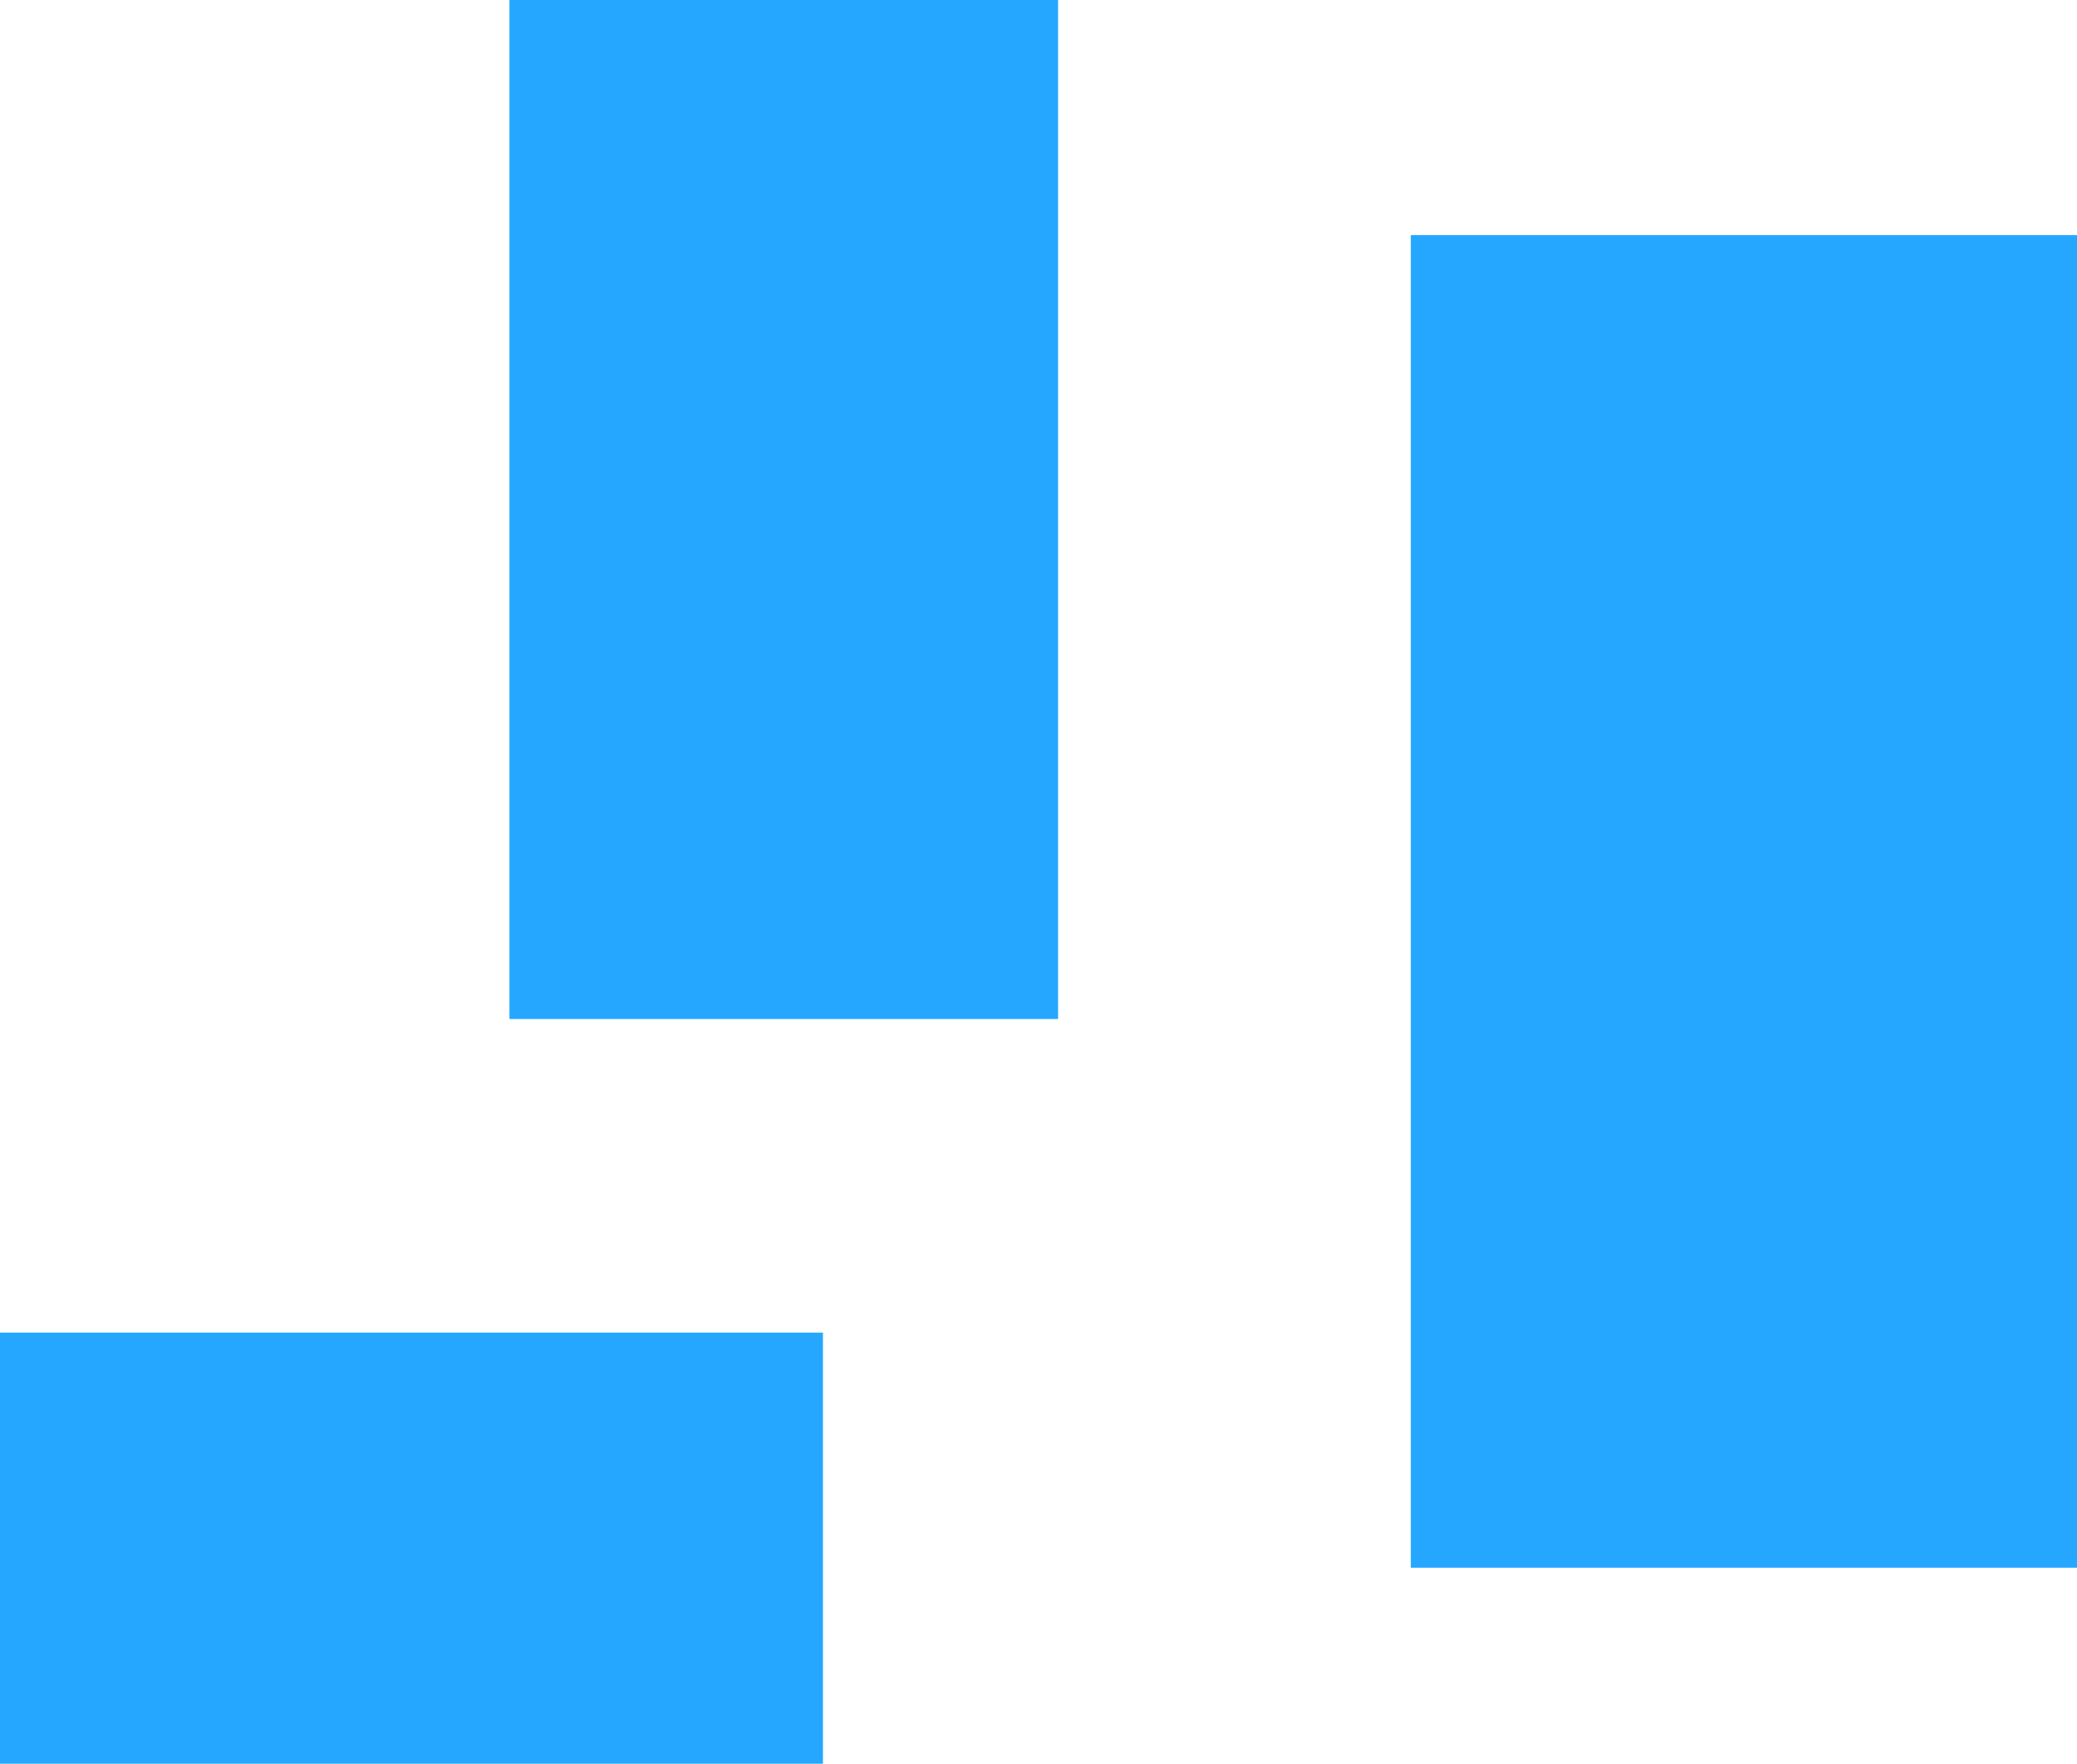<svg viewBox="0 0 53 45" height="45" width="53" xmlns="http://www.w3.org/2000/svg">
  <g transform="translate(-10654 -4221)" data-name="グループ 11348" id="グループ_11348">
    <rect fill="#26a7ff" transform="translate(10667 4221)" height="26" width="14" data-name="長方形 469" id="長方形_469"></rect>
    <rect fill="#26a7ff" transform="translate(10690 4227)" height="34" width="17" data-name="長方形 470" id="長方形_470"></rect>
    <rect fill="#26a7ff" transform="translate(10654 4255)" height="11" width="21" data-name="長方形 471" id="長方形_471"></rect>
  </g>
</svg>
